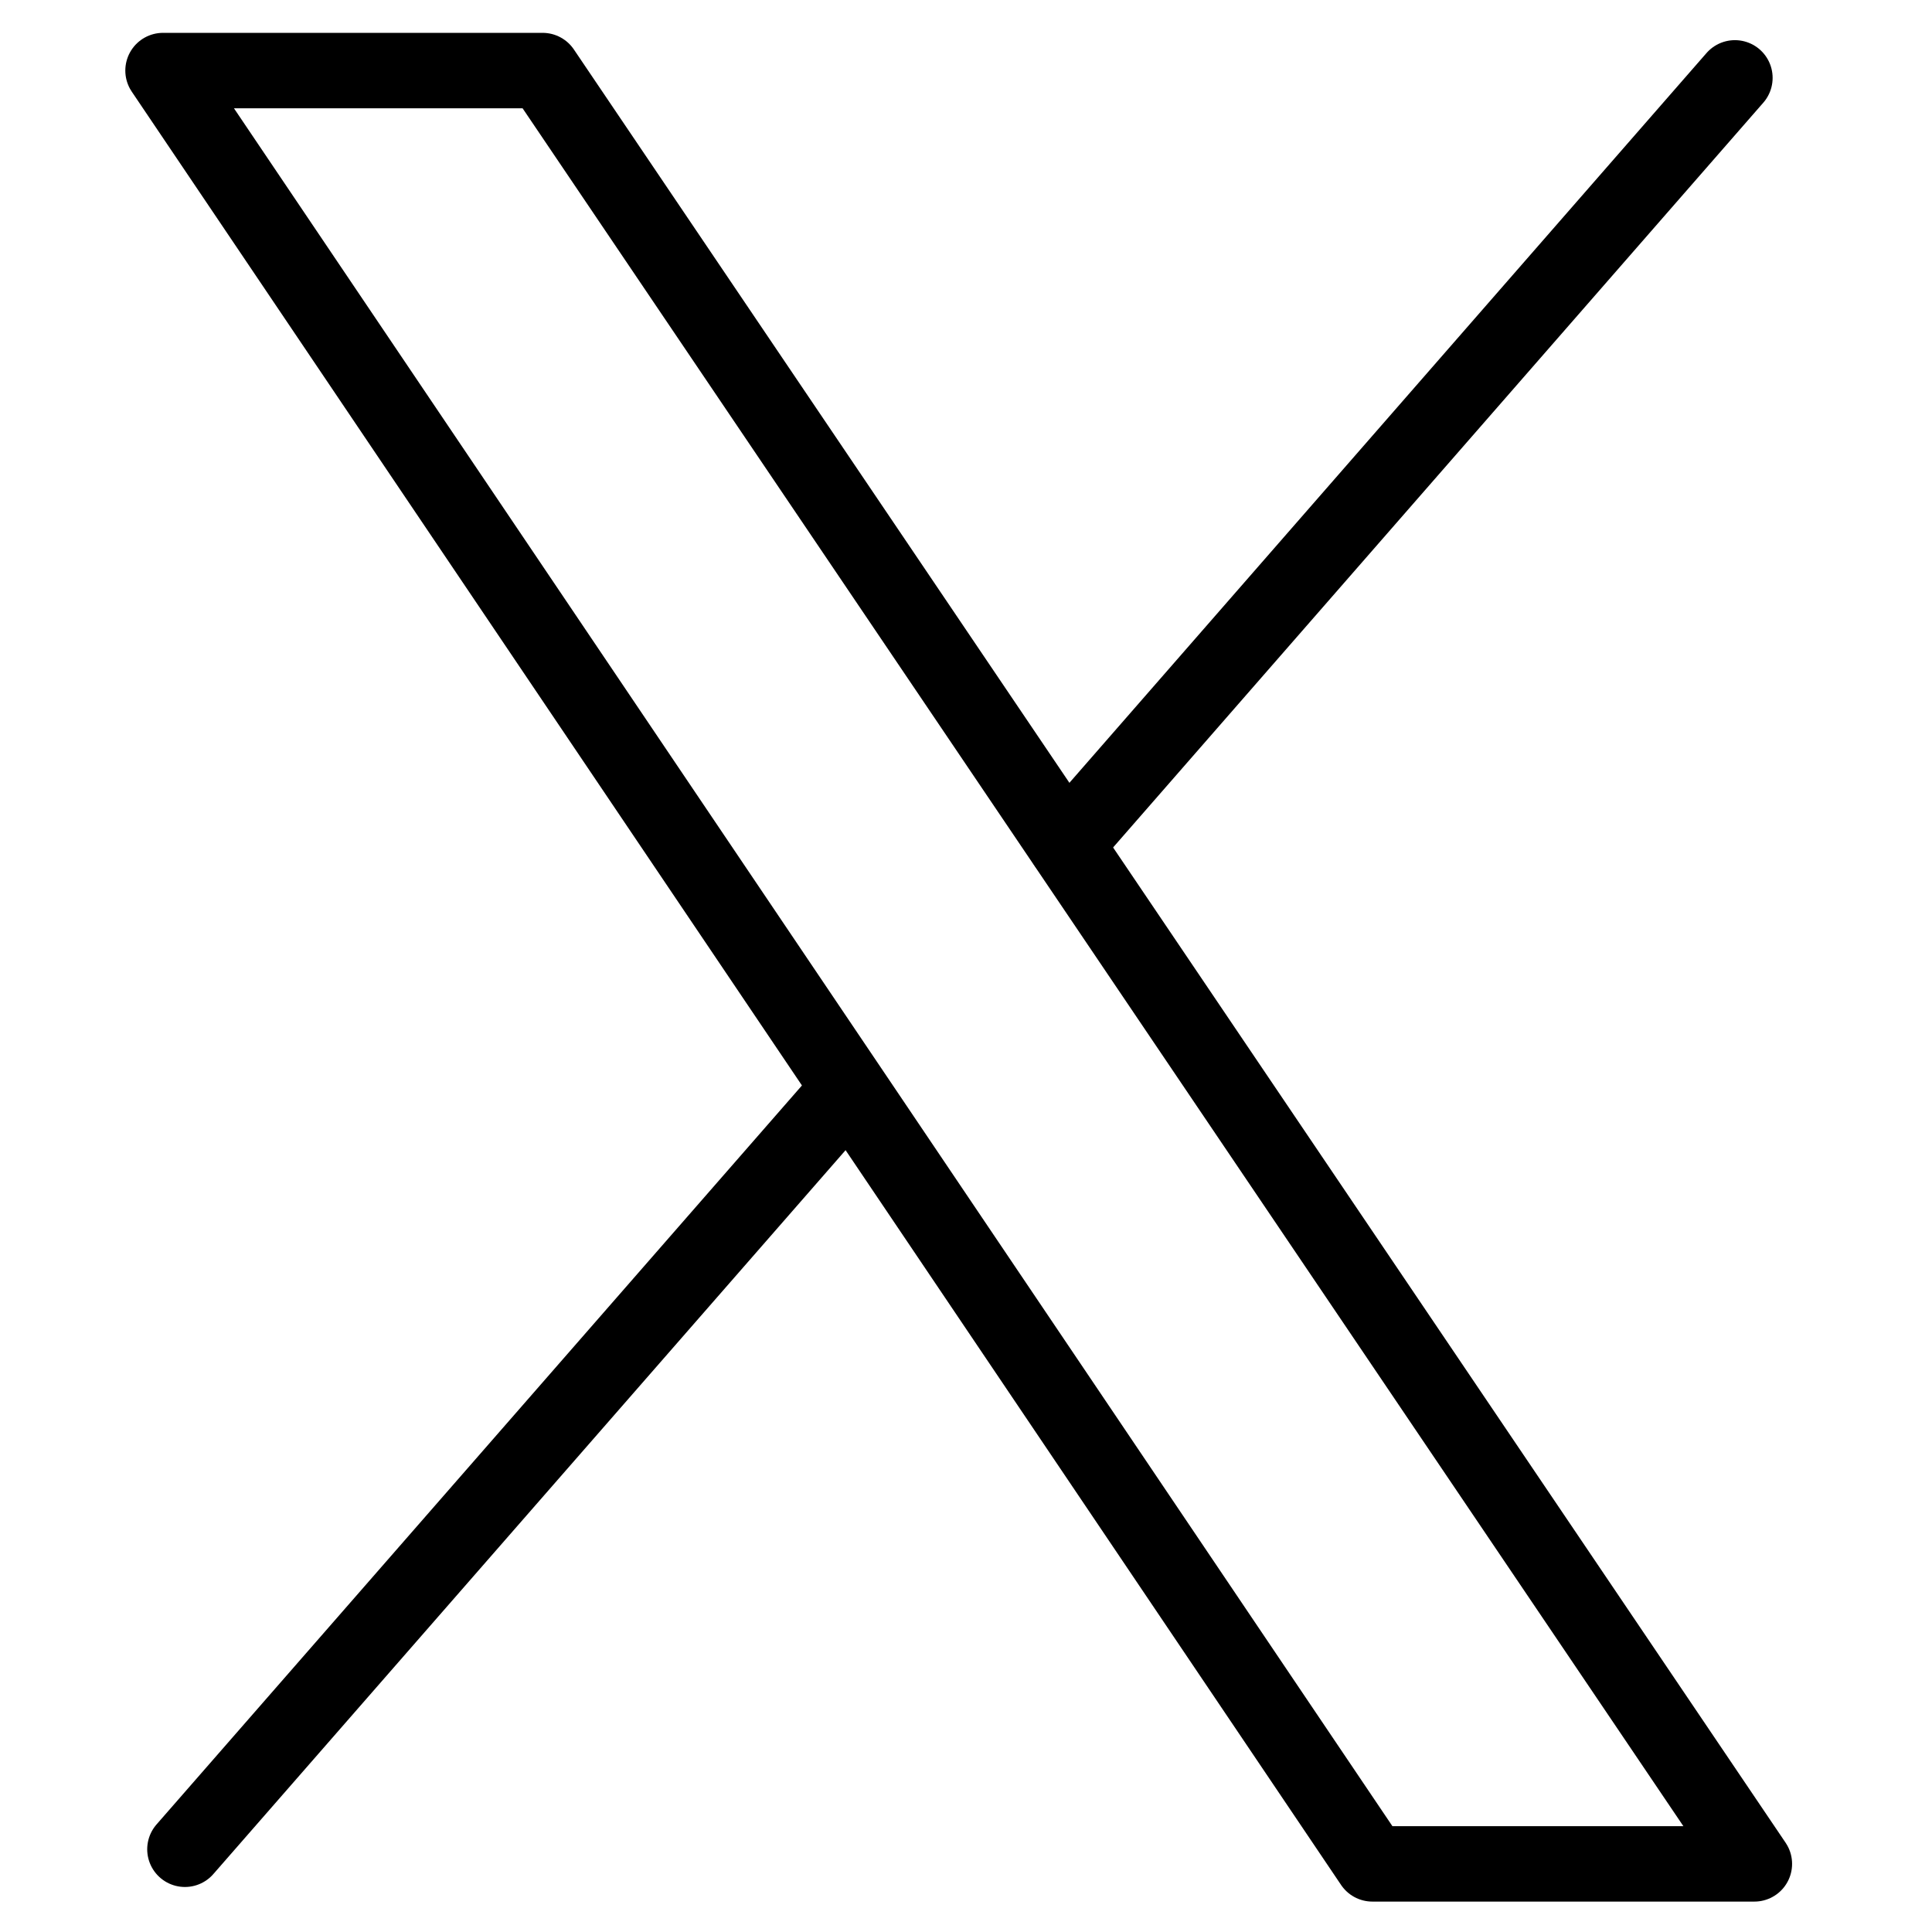 <?xml version="1.0" encoding="utf-8"?>
<!-- Generator: Adobe Illustrator 28.1.0, SVG Export Plug-In . SVG Version: 6.00 Build 0)  -->
<svg version="1.1" xmlns="http://www.w3.org/2000/svg" xmlns:xlink="http://www.w3.org/1999/xlink" x="0px" y="0px"
	 viewBox="0 0 79.4 79.4" style="enable-background:new 0 0 79.4 79.4;" xml:space="preserve">
<style type="text/css">
	.st0{display:none;}
	.st1{display:inline;}
	.st2{fill:none;stroke:#000000;stroke-width:3.1;stroke-miterlimit:10;}
	.st3{display:inline;fill:none;stroke:#000000;stroke-width:3.1;stroke-linecap:round;stroke-linejoin:round;}
	.st4{fill:none;stroke:#000000;stroke-width:3.1;stroke-linecap:round;stroke-linejoin:round;}
</style>
<g id="Layer_1" class="st0">
	<g transform="matrix( 1, 0, 0, 1, 0,0) " class="st1">
		<g>
			<g id="Layer0_0_FILL">
				<path class="st2" d="M64.9,20.7c0.9-0.9,1.4-2,1.4-3.3s-0.5-2.4-1.4-3.3s-2-1.4-3.3-1.4s-2.4,0.5-3.3,1.4
					c-0.9,0.9-1.4,2-1.4,3.3s0.5,2.4,1.4,3.3s2,1.4,3.3,1.4C62.9,22,64,21.6,64.9,20.7z"/>
			</g>
		</g>
	</g>
	<path id="Layer0_1_1_STROKES" class="st3" d="M22.9,2.1h33.6c5.7,0,10.6,2,14.7,6.1s6.1,9,6.1,14.7v33.6c0,5.8-2,10.6-6.1,14.6
		c-4,4.1-8.9,6.2-14.7,6.2H22.9c-5.8,0-10.7-2.1-14.7-6.2c-4-4-6.1-8.9-6.1-14.6V22.9c0-5.8,2-10.7,6.1-14.7
		C12.2,4.1,17.2,2.1,22.9,2.1z"/>
	<path id="Layer0_2_1_STROKES" class="st3" d="M57.9,39.7c0,5-1.8,9.3-5.4,12.9C49,56.2,44.7,58,39.7,58s-9.4-1.8-12.9-5.4
		c-3.6-3.6-5.3-7.9-5.3-12.9s1.8-9.4,5.3-12.9c3.6-3.6,7.9-5.3,12.9-5.3s9.3,1.8,12.9,5.3C56.2,30.3,57.9,34.6,57.9,39.7z"/>
</g>
<g id="Layer_2">
	<polygon class="st4" points="72.1,76.6 56.4,76.6 6.7,2.9 22.3,2.9 	"/>
	<g>
		<line class="st4" x1="43.8" y1="34.7" x2="71.3" y2="3.2"/>
		<line class="st4" x1="7.6" y1="76" x2="34.5" y2="45.2"/>
	</g>
</g>
</svg>
